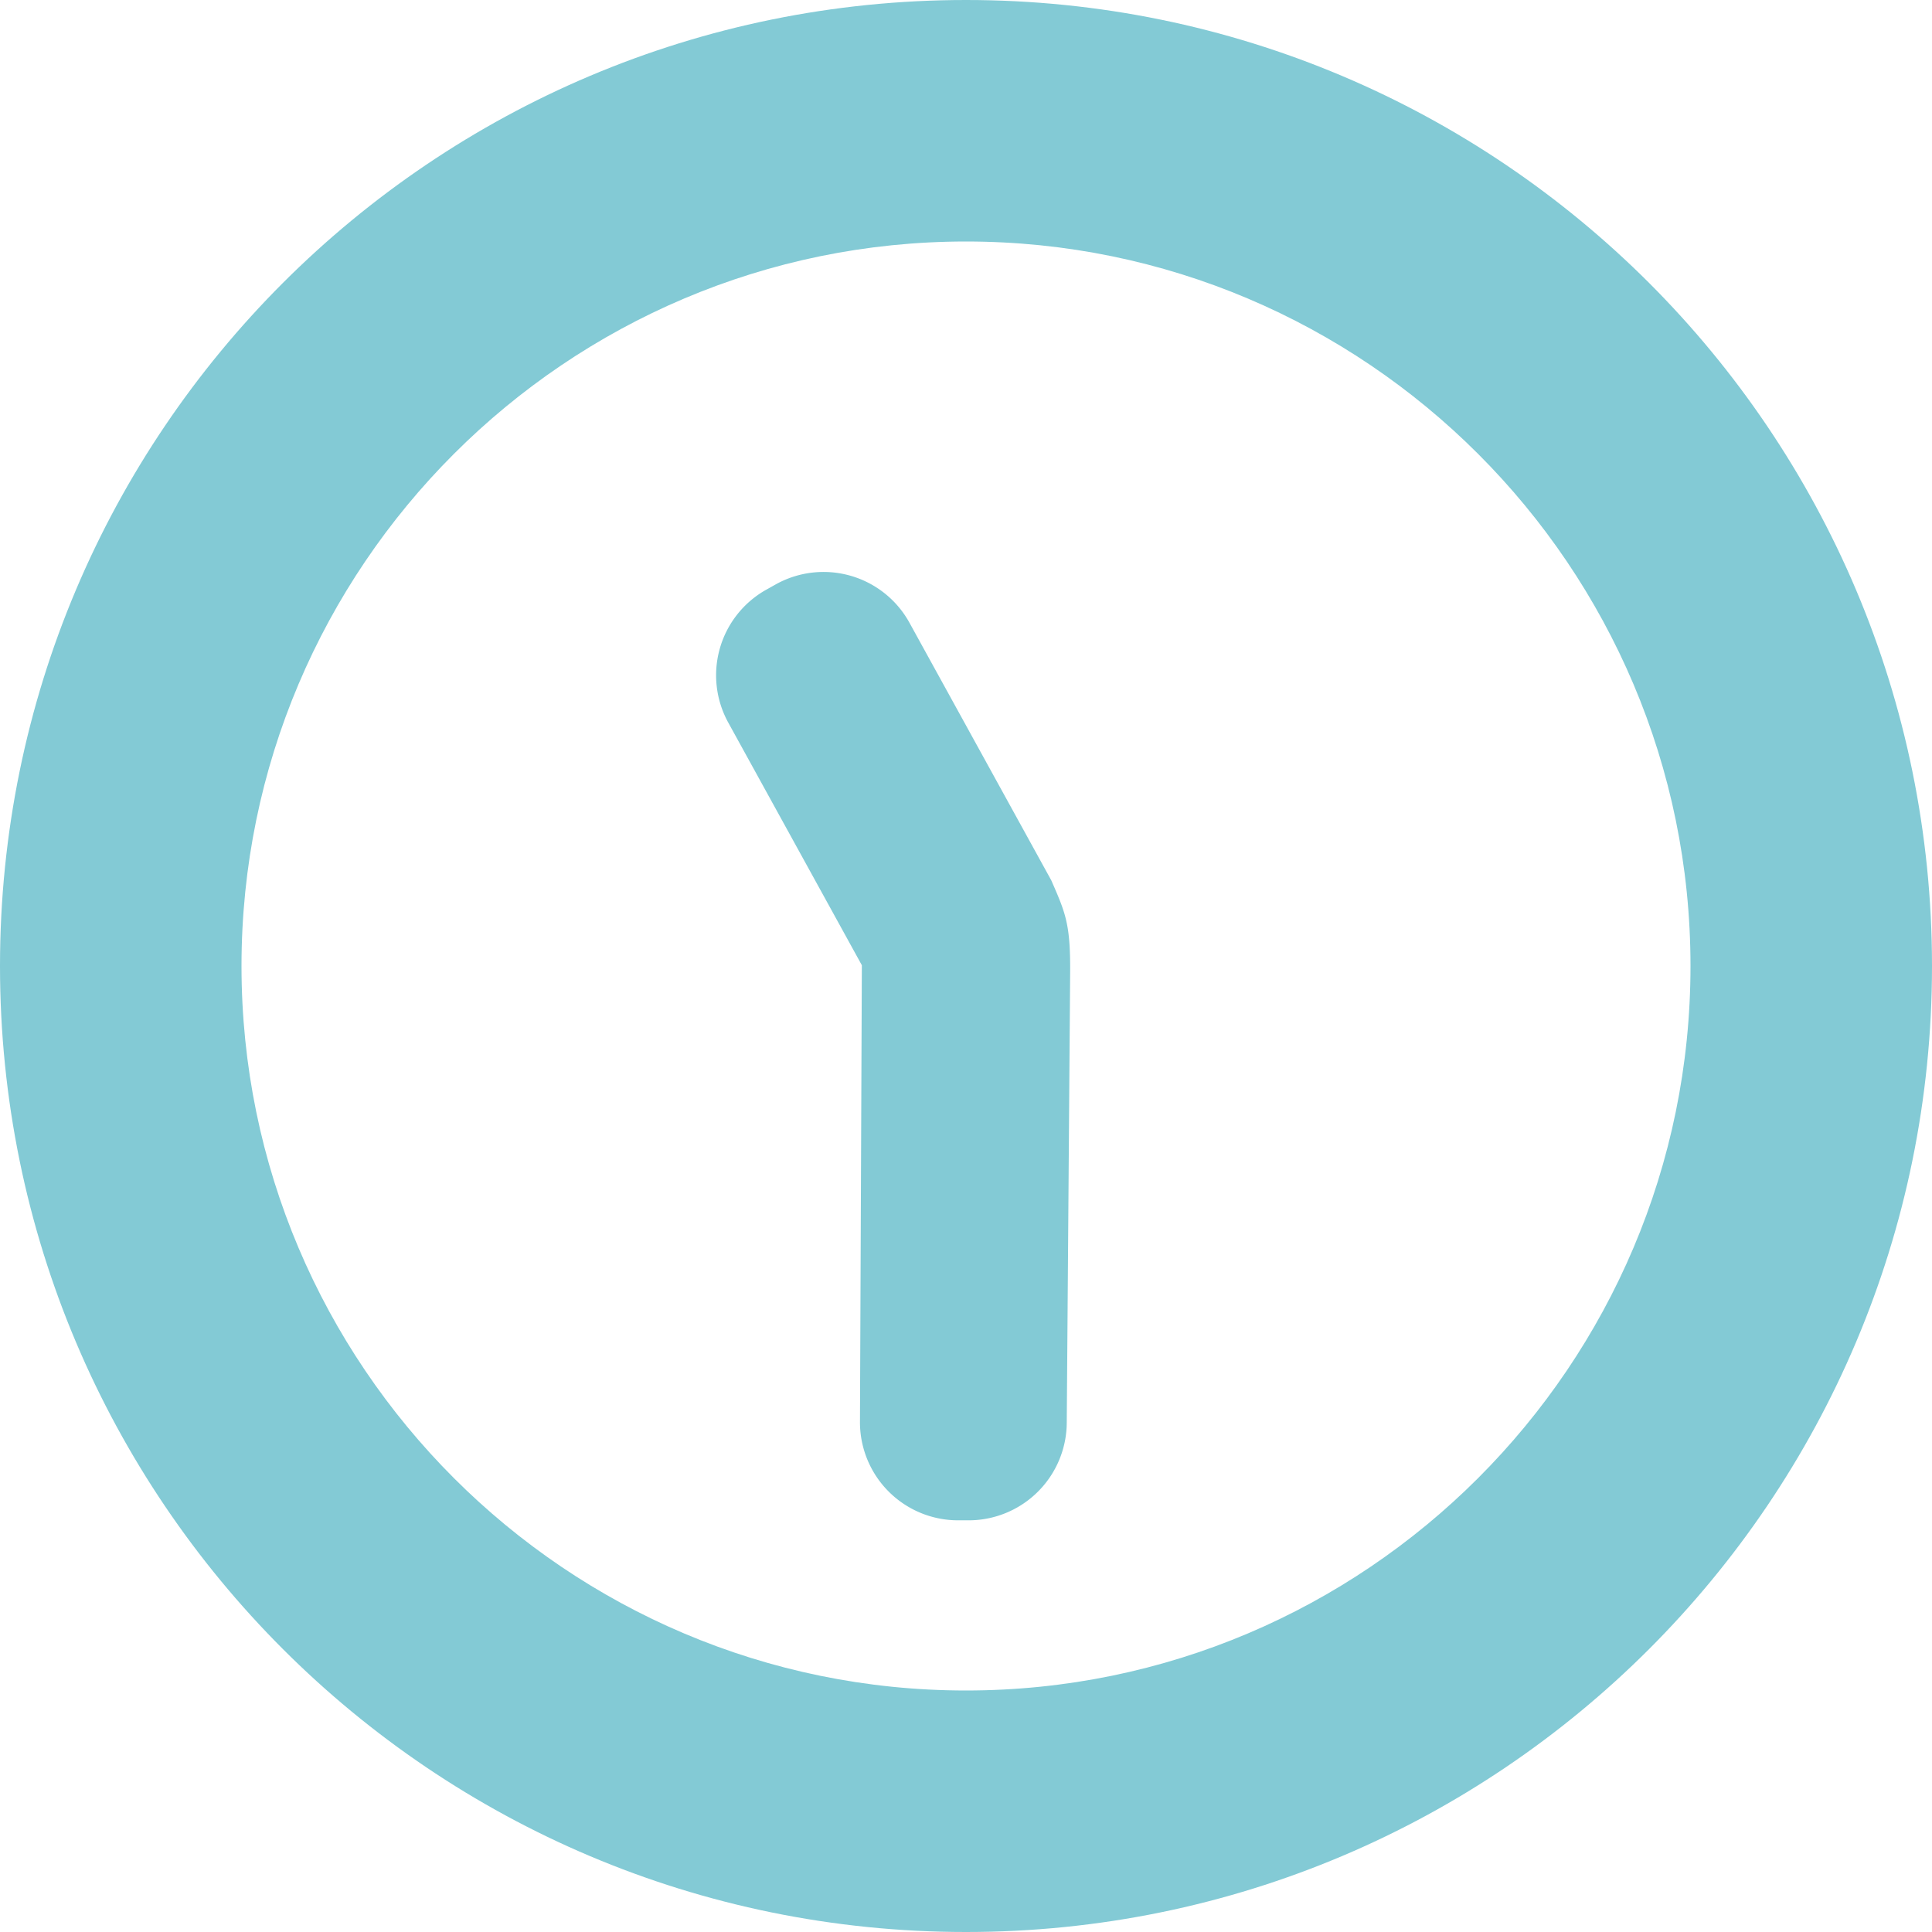 <svg xmlns="http://www.w3.org/2000/svg" viewBox="0 0 512 512" width="512px" height="512px"><defs><style>.cls-1{fill:#83cad5;}</style></defs><g id="レイヤー_2" data-name="レイヤー 2"><g id="_10" data-name="10"><path class="cls-1" d="M256,0C114.6,0,0,114.6,0,256S114.6,512,256,512,512,397.4,512,256,397.4,0,256,0Zm0,448C150.1,448,64,361.9,64,256S150.1,64,256,64s192,86.1,192,192S361.9,448,256,448Z"/><path class="cls-1" d="M278.6,233.3,241,165a26,26,0,0,0-35.3-10.2l-2.5,1.4A26,26,0,0,0,193,191.5l35.4,64.3-.5,121a26,26,0,0,0,25.9,26.1h2.8A26,26,0,0,0,282.7,377l.9-119.1C283.7,244.9,282.4,242,278.6,233.3Z"/></g></g></svg>
